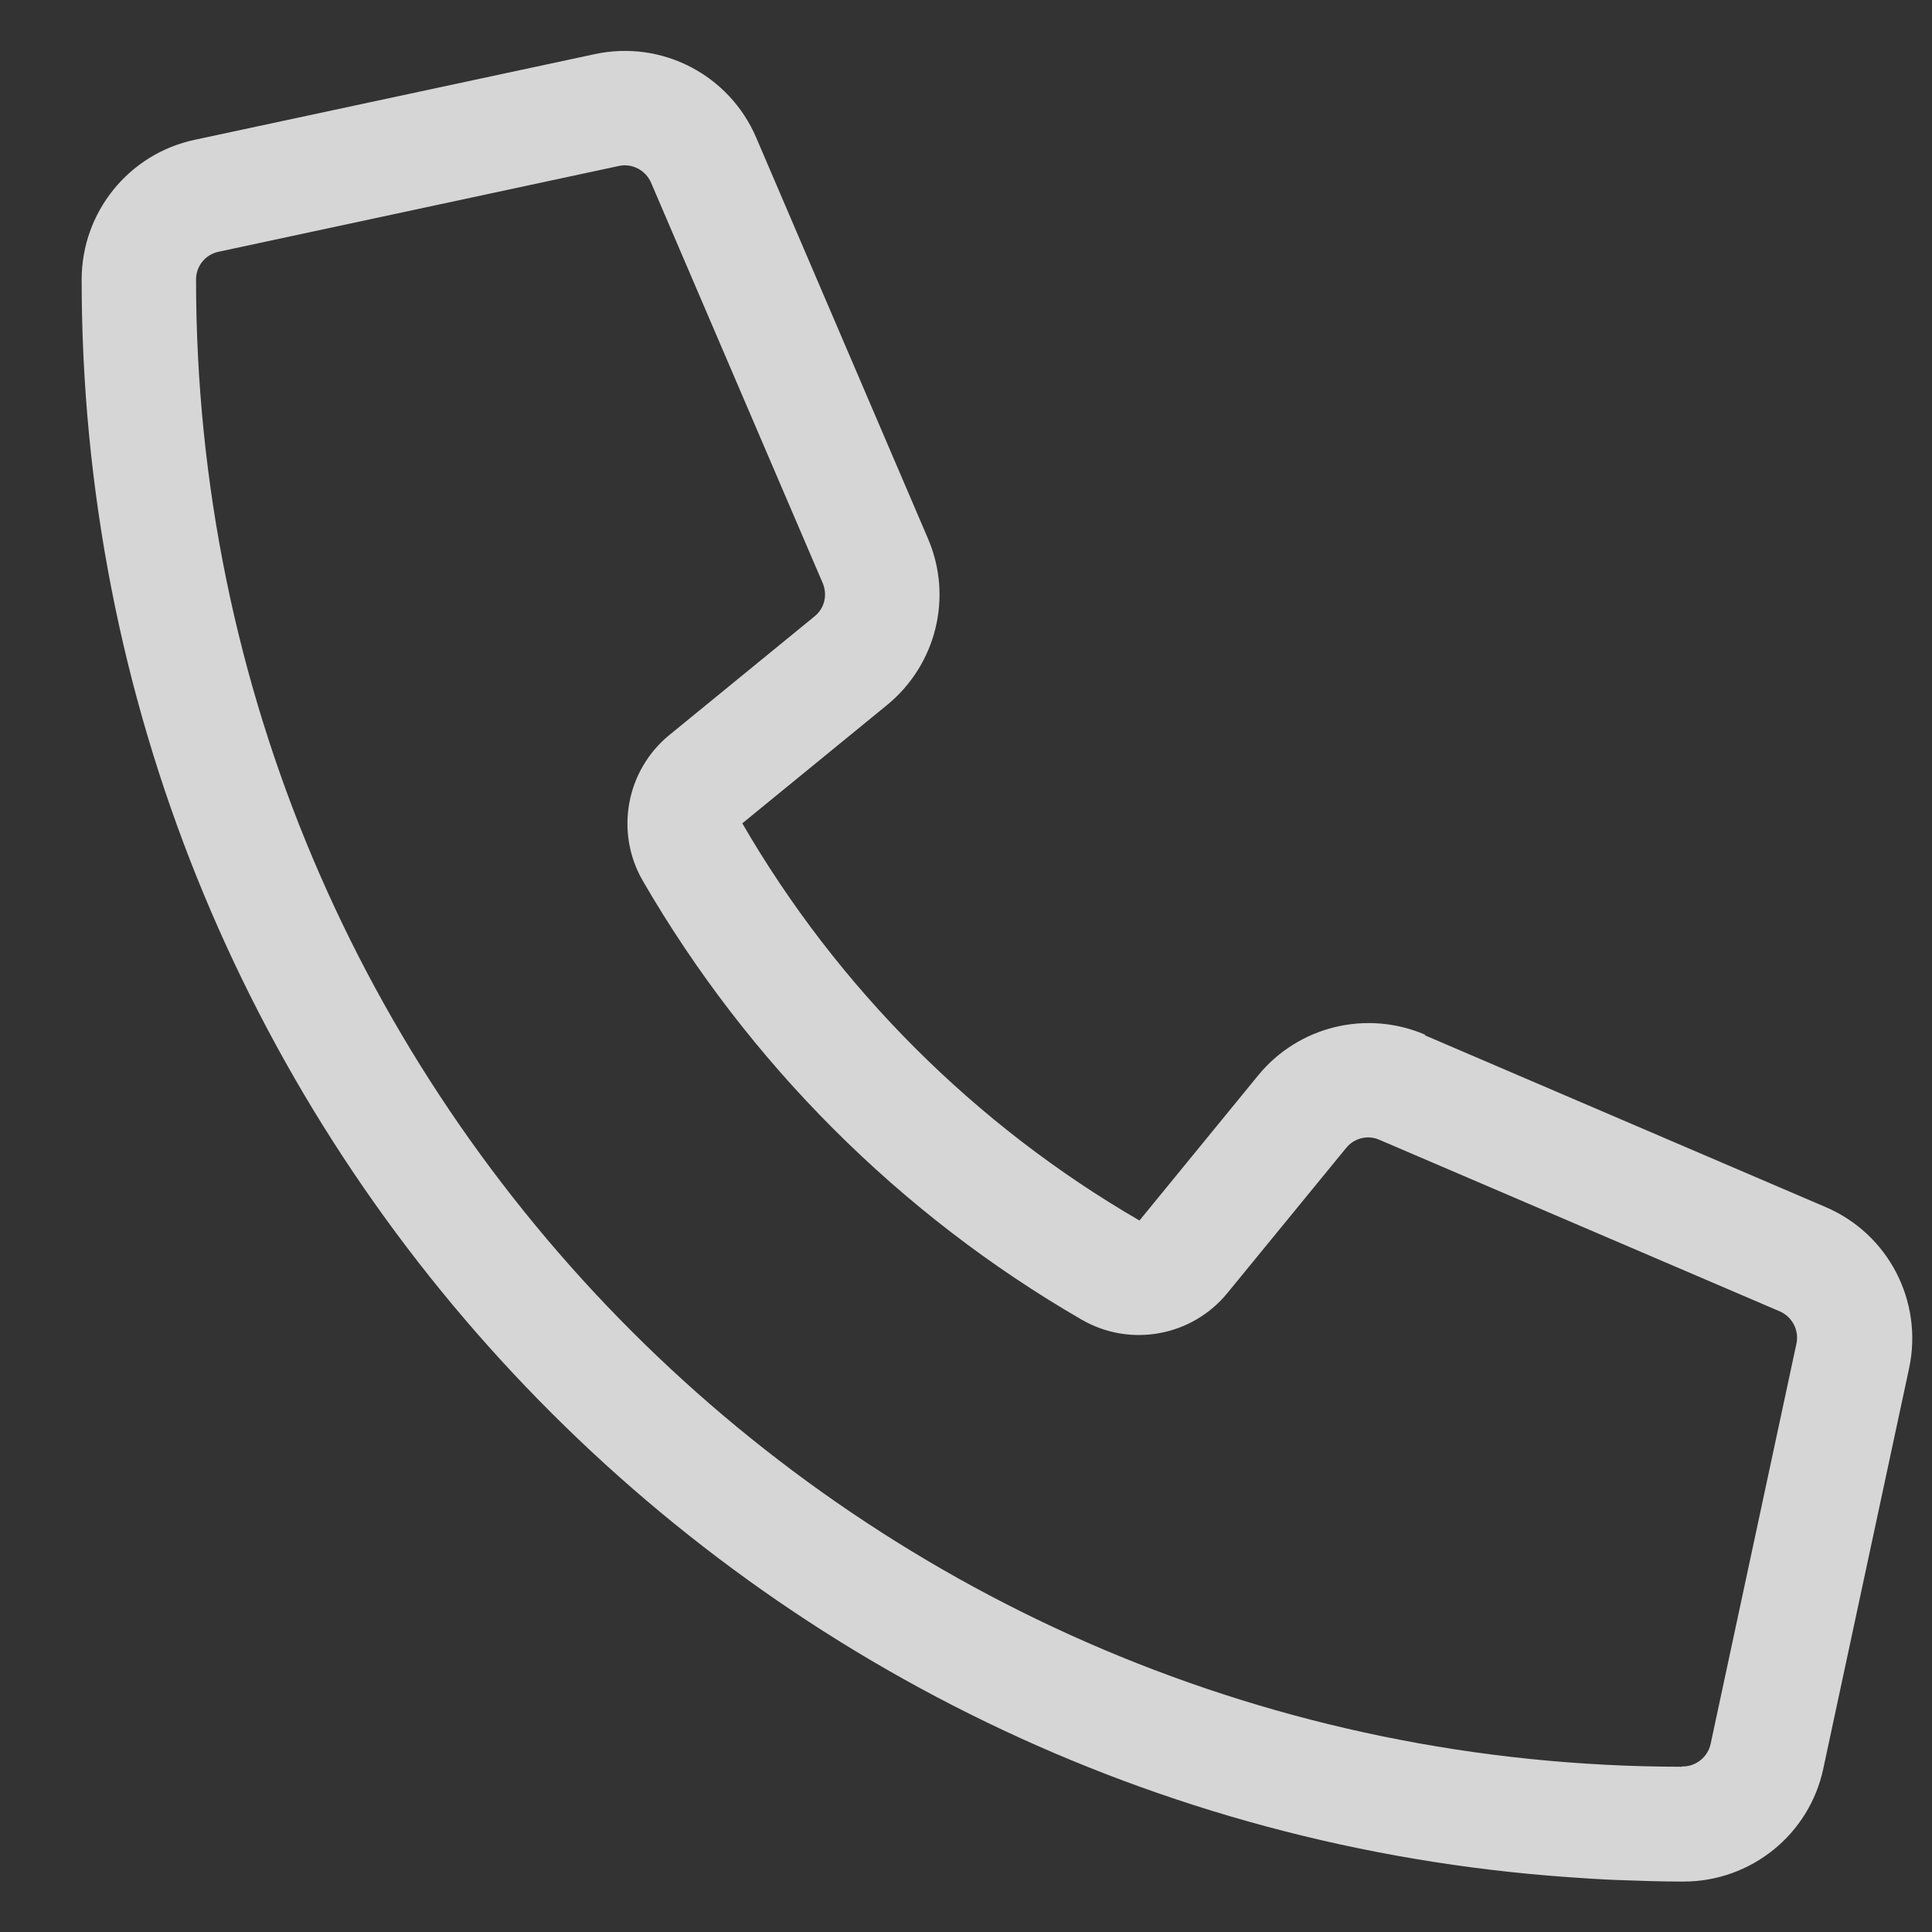 <svg width="19" height="19" viewBox="0 0 19 19" fill="none" xmlns="http://www.w3.org/2000/svg">
<rect x="0" y="0" width="19" height="19" fill="#333333" stroke="none"/>
<g clip-path="url(#clip0_80_37129)">
<path d="M14.014 10.175C13.438 9.929 12.77 10.091 12.373 10.576L11.206 12.003C9.588 11.065 8.238 9.715 7.3 8.097L8.723 6.934C9.209 6.536 9.374 5.868 9.124 5.292L7.437 1.354C7.173 0.736 6.509 0.391 5.851 0.532L1.914 1.375C1.267 1.513 0.803 2.086 0.803 2.75C0.803 11.072 7.254 17.885 15.428 18.461C15.586 18.472 15.748 18.483 15.909 18.489C15.909 18.489 15.909 18.489 15.913 18.489C16.127 18.497 16.338 18.504 16.556 18.504C17.221 18.504 17.794 18.04 17.931 17.393L18.775 13.455C18.915 12.798 18.571 12.133 17.952 11.87L14.014 10.182V10.175ZM16.542 17.375C8.47 17.368 1.928 10.825 1.928 2.75C1.928 2.616 2.019 2.504 2.149 2.476L6.087 1.632C6.217 1.604 6.35 1.674 6.403 1.797L8.091 5.735C8.14 5.851 8.108 5.984 8.01 6.062L6.582 7.229C6.157 7.577 6.045 8.185 6.322 8.663C7.359 10.453 8.85 11.944 10.636 12.977C11.114 13.255 11.722 13.142 12.07 12.717L13.238 11.29C13.318 11.191 13.452 11.159 13.565 11.209L17.502 12.896C17.625 12.949 17.695 13.082 17.667 13.213L16.823 17.15C16.795 17.28 16.679 17.372 16.549 17.372C16.546 17.372 16.542 17.372 16.539 17.372L16.542 17.375Z" fill="white" fill-opacity="0.8"/>
</g>
<defs>
<clipPath id="clip0_80_37129">
<rect width="18" height="18" fill="white" transform="translate(0.803 0.5)"/>
</clipPath>
</defs>
</svg>
